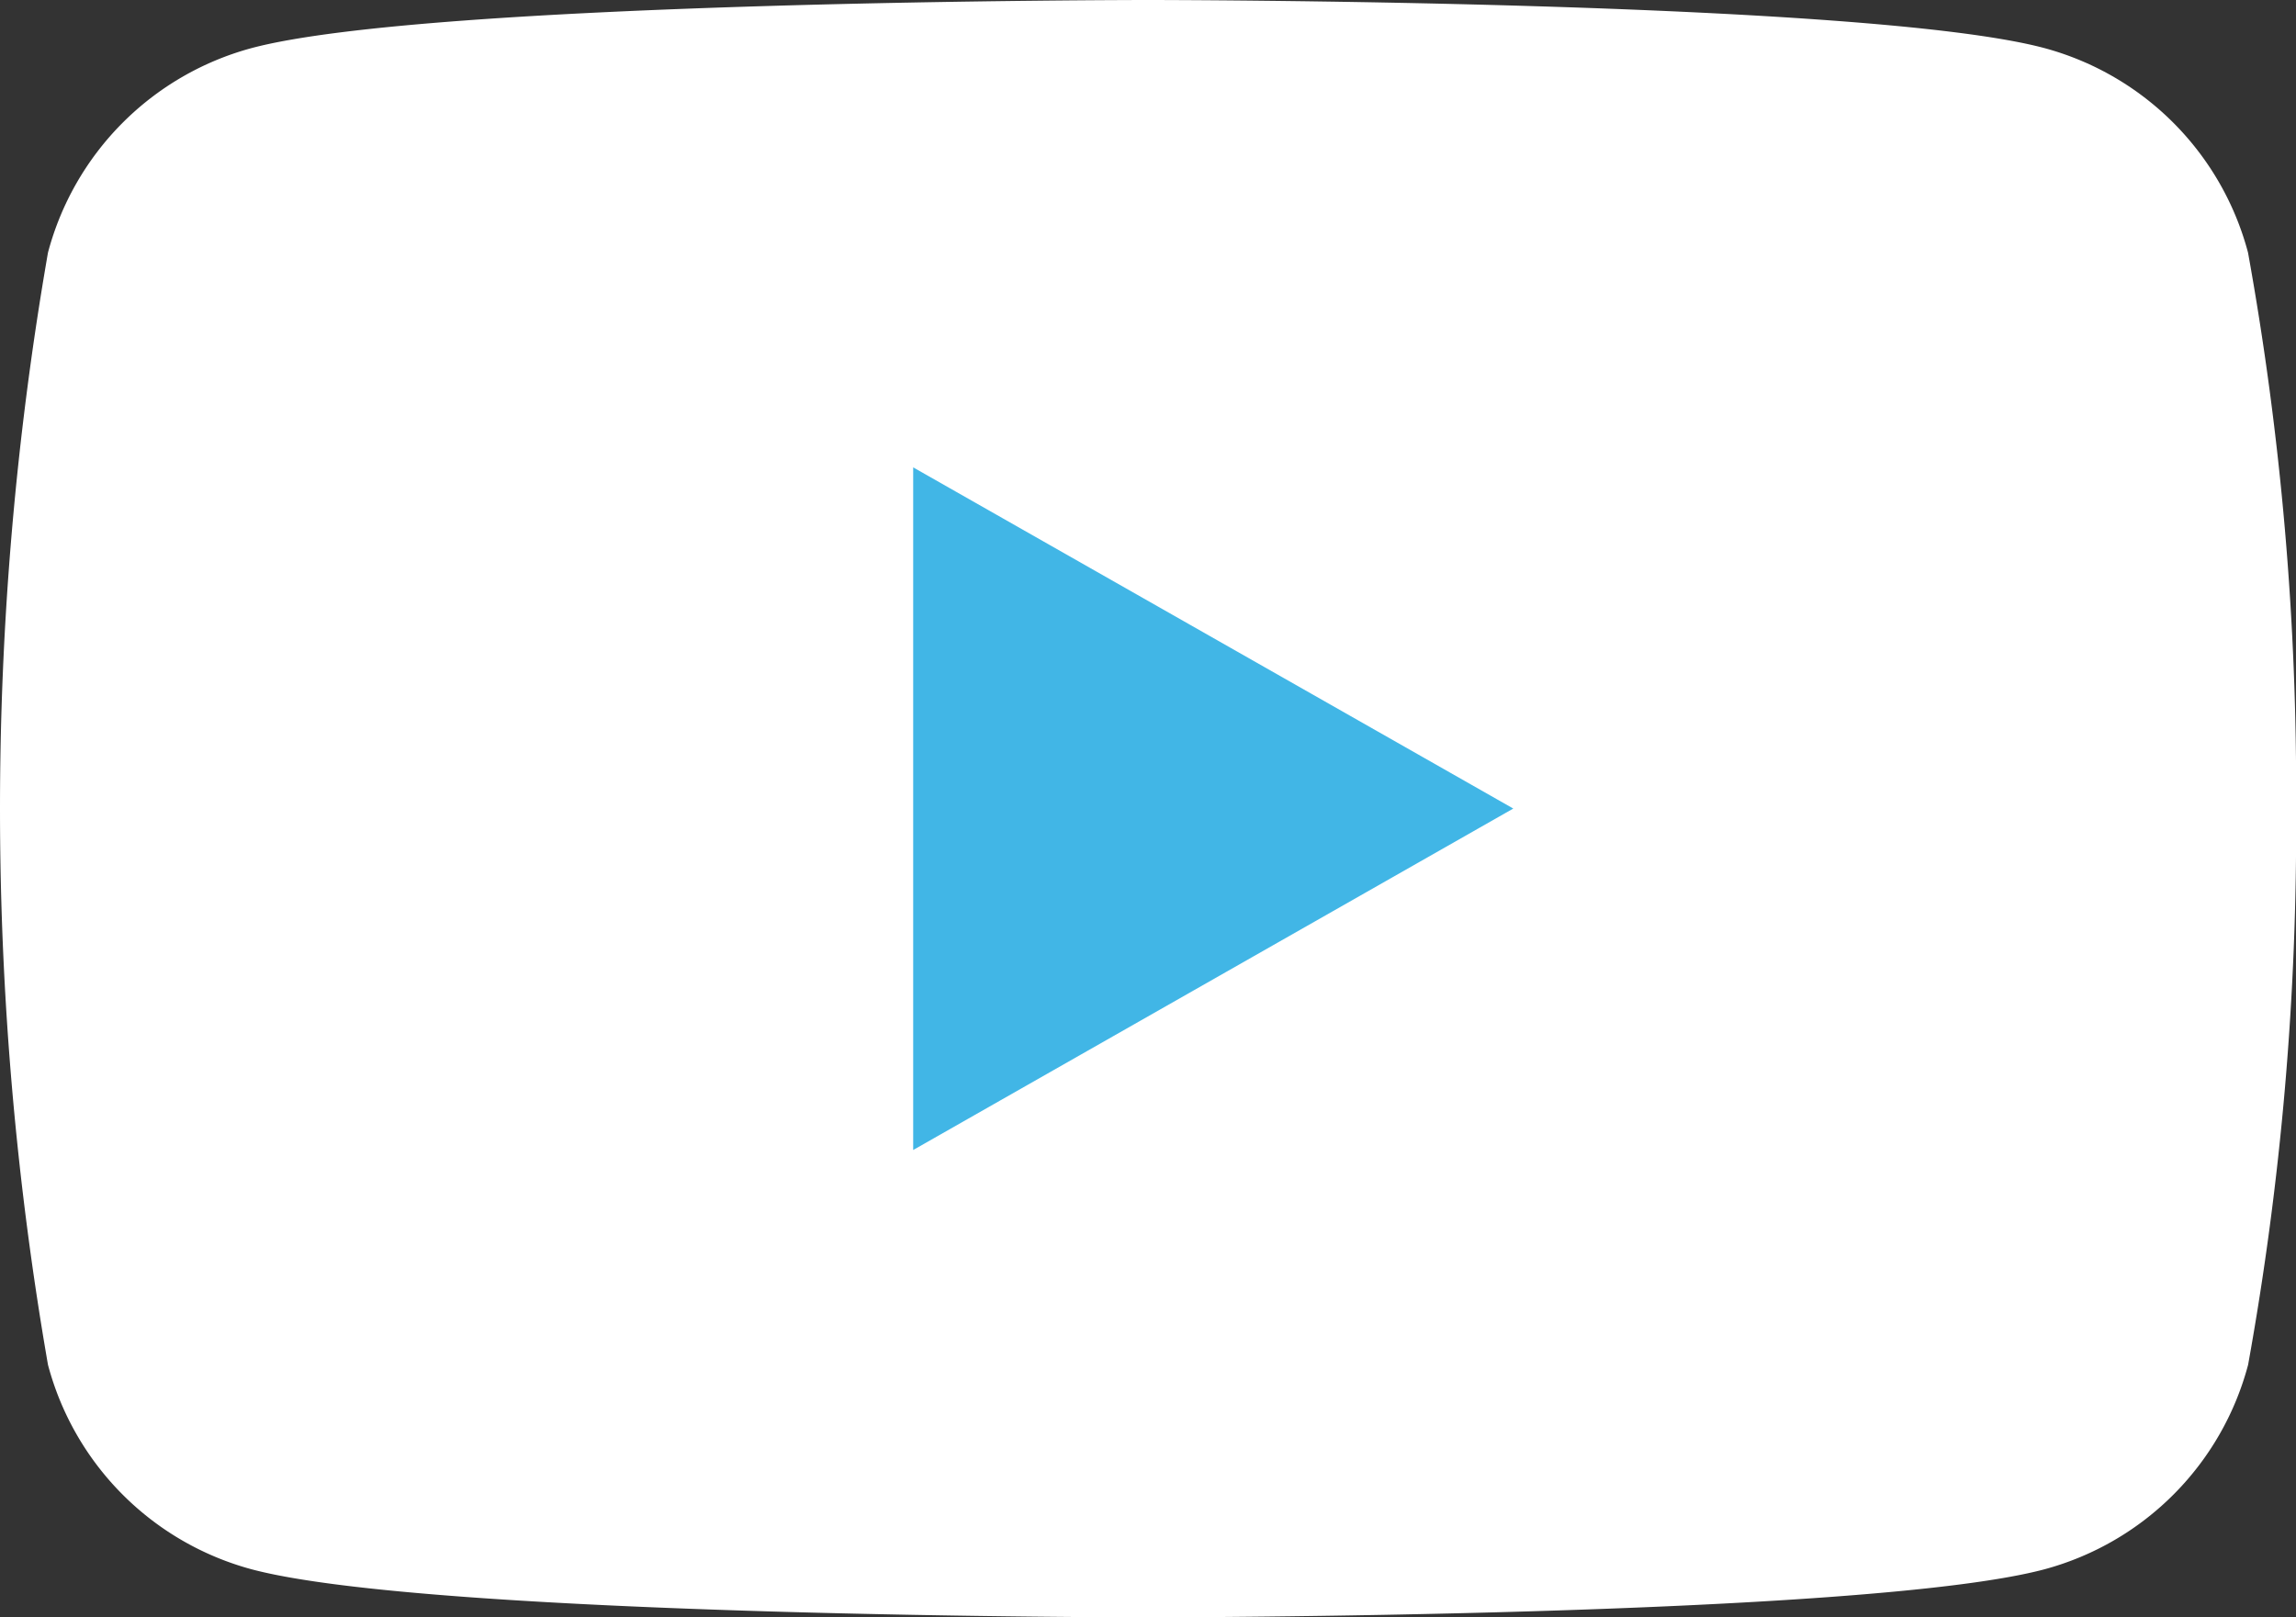 <svg xmlns="http://www.w3.org/2000/svg" width="25.359" height="17.867" viewBox="0 0 25.359 17.867">
  <rect x="0" y="0" width="25.359" height="17.867" fill="#333333" stroke="none"/>
  <g id="Component_10_3" data-name="Component 10 – 3" transform="translate(25.359) rotate(90)">
    <g id="Group_90" data-name="Group 90" transform="translate(-34 33.359) rotate(-90)">
      <path id="Path_64" data-name="Path 64" d="M32.829,36.79a3.186,3.186,0,0,0-2.242-2.257C28.61,34,20.68,34,20.68,34s-7.93,0-9.908.533A3.186,3.186,0,0,0,8.53,36.79a35.873,35.873,0,0,0,0,12.287,3.186,3.186,0,0,0,2.242,2.257c1.978.533,9.908.533,9.908.533s7.93,0,9.908-.533a3.186,3.186,0,0,0,2.242-2.257,33.423,33.423,0,0,0,.53-6.143A33.423,33.423,0,0,0,32.829,36.79Z" fill="#fff"/>
      <path id="Path_65" data-name="Path 65" d="M78,77.372V69.831L84.628,73.6Z" transform="translate(-59.914 -30.668)" fill="#41b6e6"/>
    </g>
  </g>
</svg>

